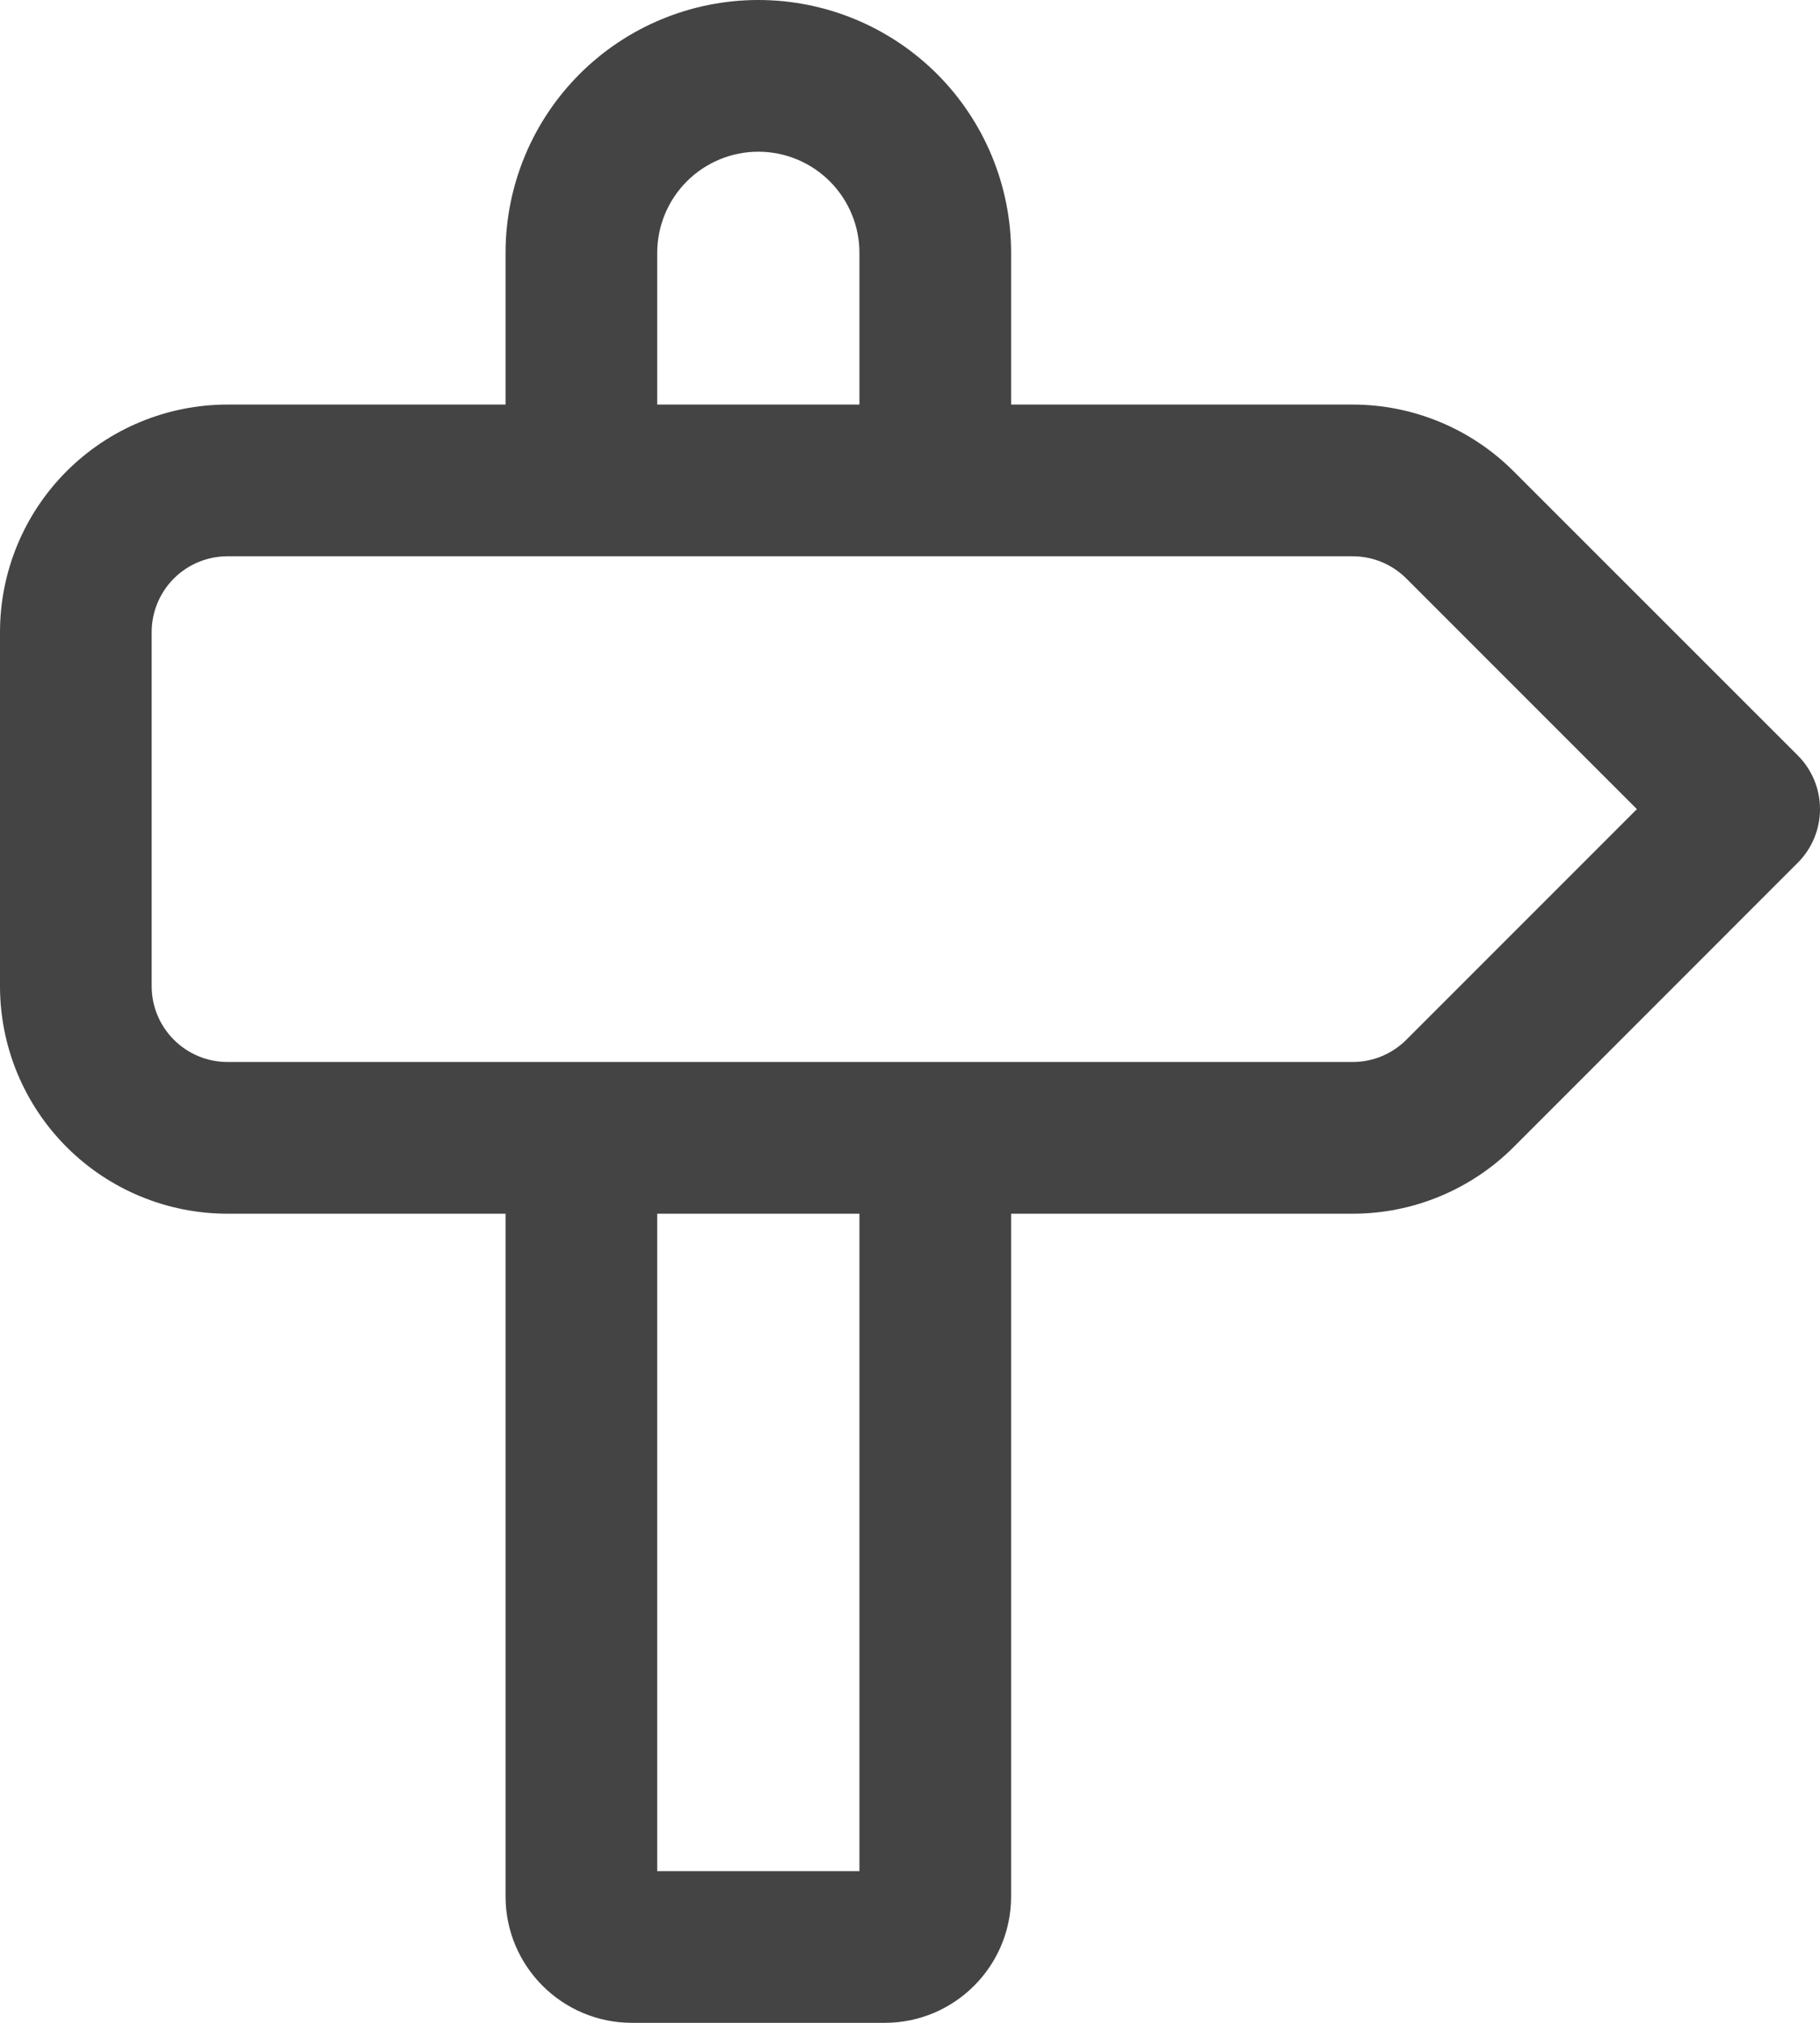 <svg width="36" height="40" viewBox="0 0 36 40" fill="none" xmlns="http://www.w3.org/2000/svg">
<path d="M10 5C10 3.674 10.527 2.402 11.465 1.464C12.402 0.527 13.674 0 15 0C16.326 0 17.598 0.527 18.536 1.464C19.473 2.402 20 3.674 20 5V8H26.758C27.951 8.001 29.095 8.475 29.938 9.318L35.56 14.938C35.7 15.077 35.81 15.243 35.886 15.425C35.961 15.607 36 15.802 36 15.999C36 16.196 35.961 16.391 35.886 16.573C35.81 16.755 35.7 16.921 35.56 17.06L29.94 22.682C29.522 23.1 29.026 23.431 28.48 23.657C27.934 23.884 27.349 24 26.758 24H20V37.5C20 38.88 18.88 40 17.5 40H12.5C11.12 40 10 38.88 10 37.5V24H4.5C3.307 24 2.162 23.526 1.318 22.682C0.474 21.838 0 20.694 0 19.5V12.5C0 11.306 0.474 10.162 1.318 9.318C2.162 8.474 3.307 8 4.5 8H10V5ZM13 8H17V5C17 4.47 16.789 3.961 16.414 3.586C16.039 3.211 15.531 3 15 3C14.47 3 13.961 3.211 13.586 3.586C13.211 3.961 13 4.47 13 5V8ZM13 24V37H17V24H13ZM3 12.5V19.5C3 20.328 3.672 21 4.5 21H26.758C27.156 21 27.537 20.841 27.818 20.56L32.378 16L27.818 11.44C27.537 11.159 27.156 11 26.758 11H4.5C4.102 11 3.721 11.158 3.439 11.439C3.158 11.721 3 12.102 3 12.5Z" fill="#444444"/>
</svg>
